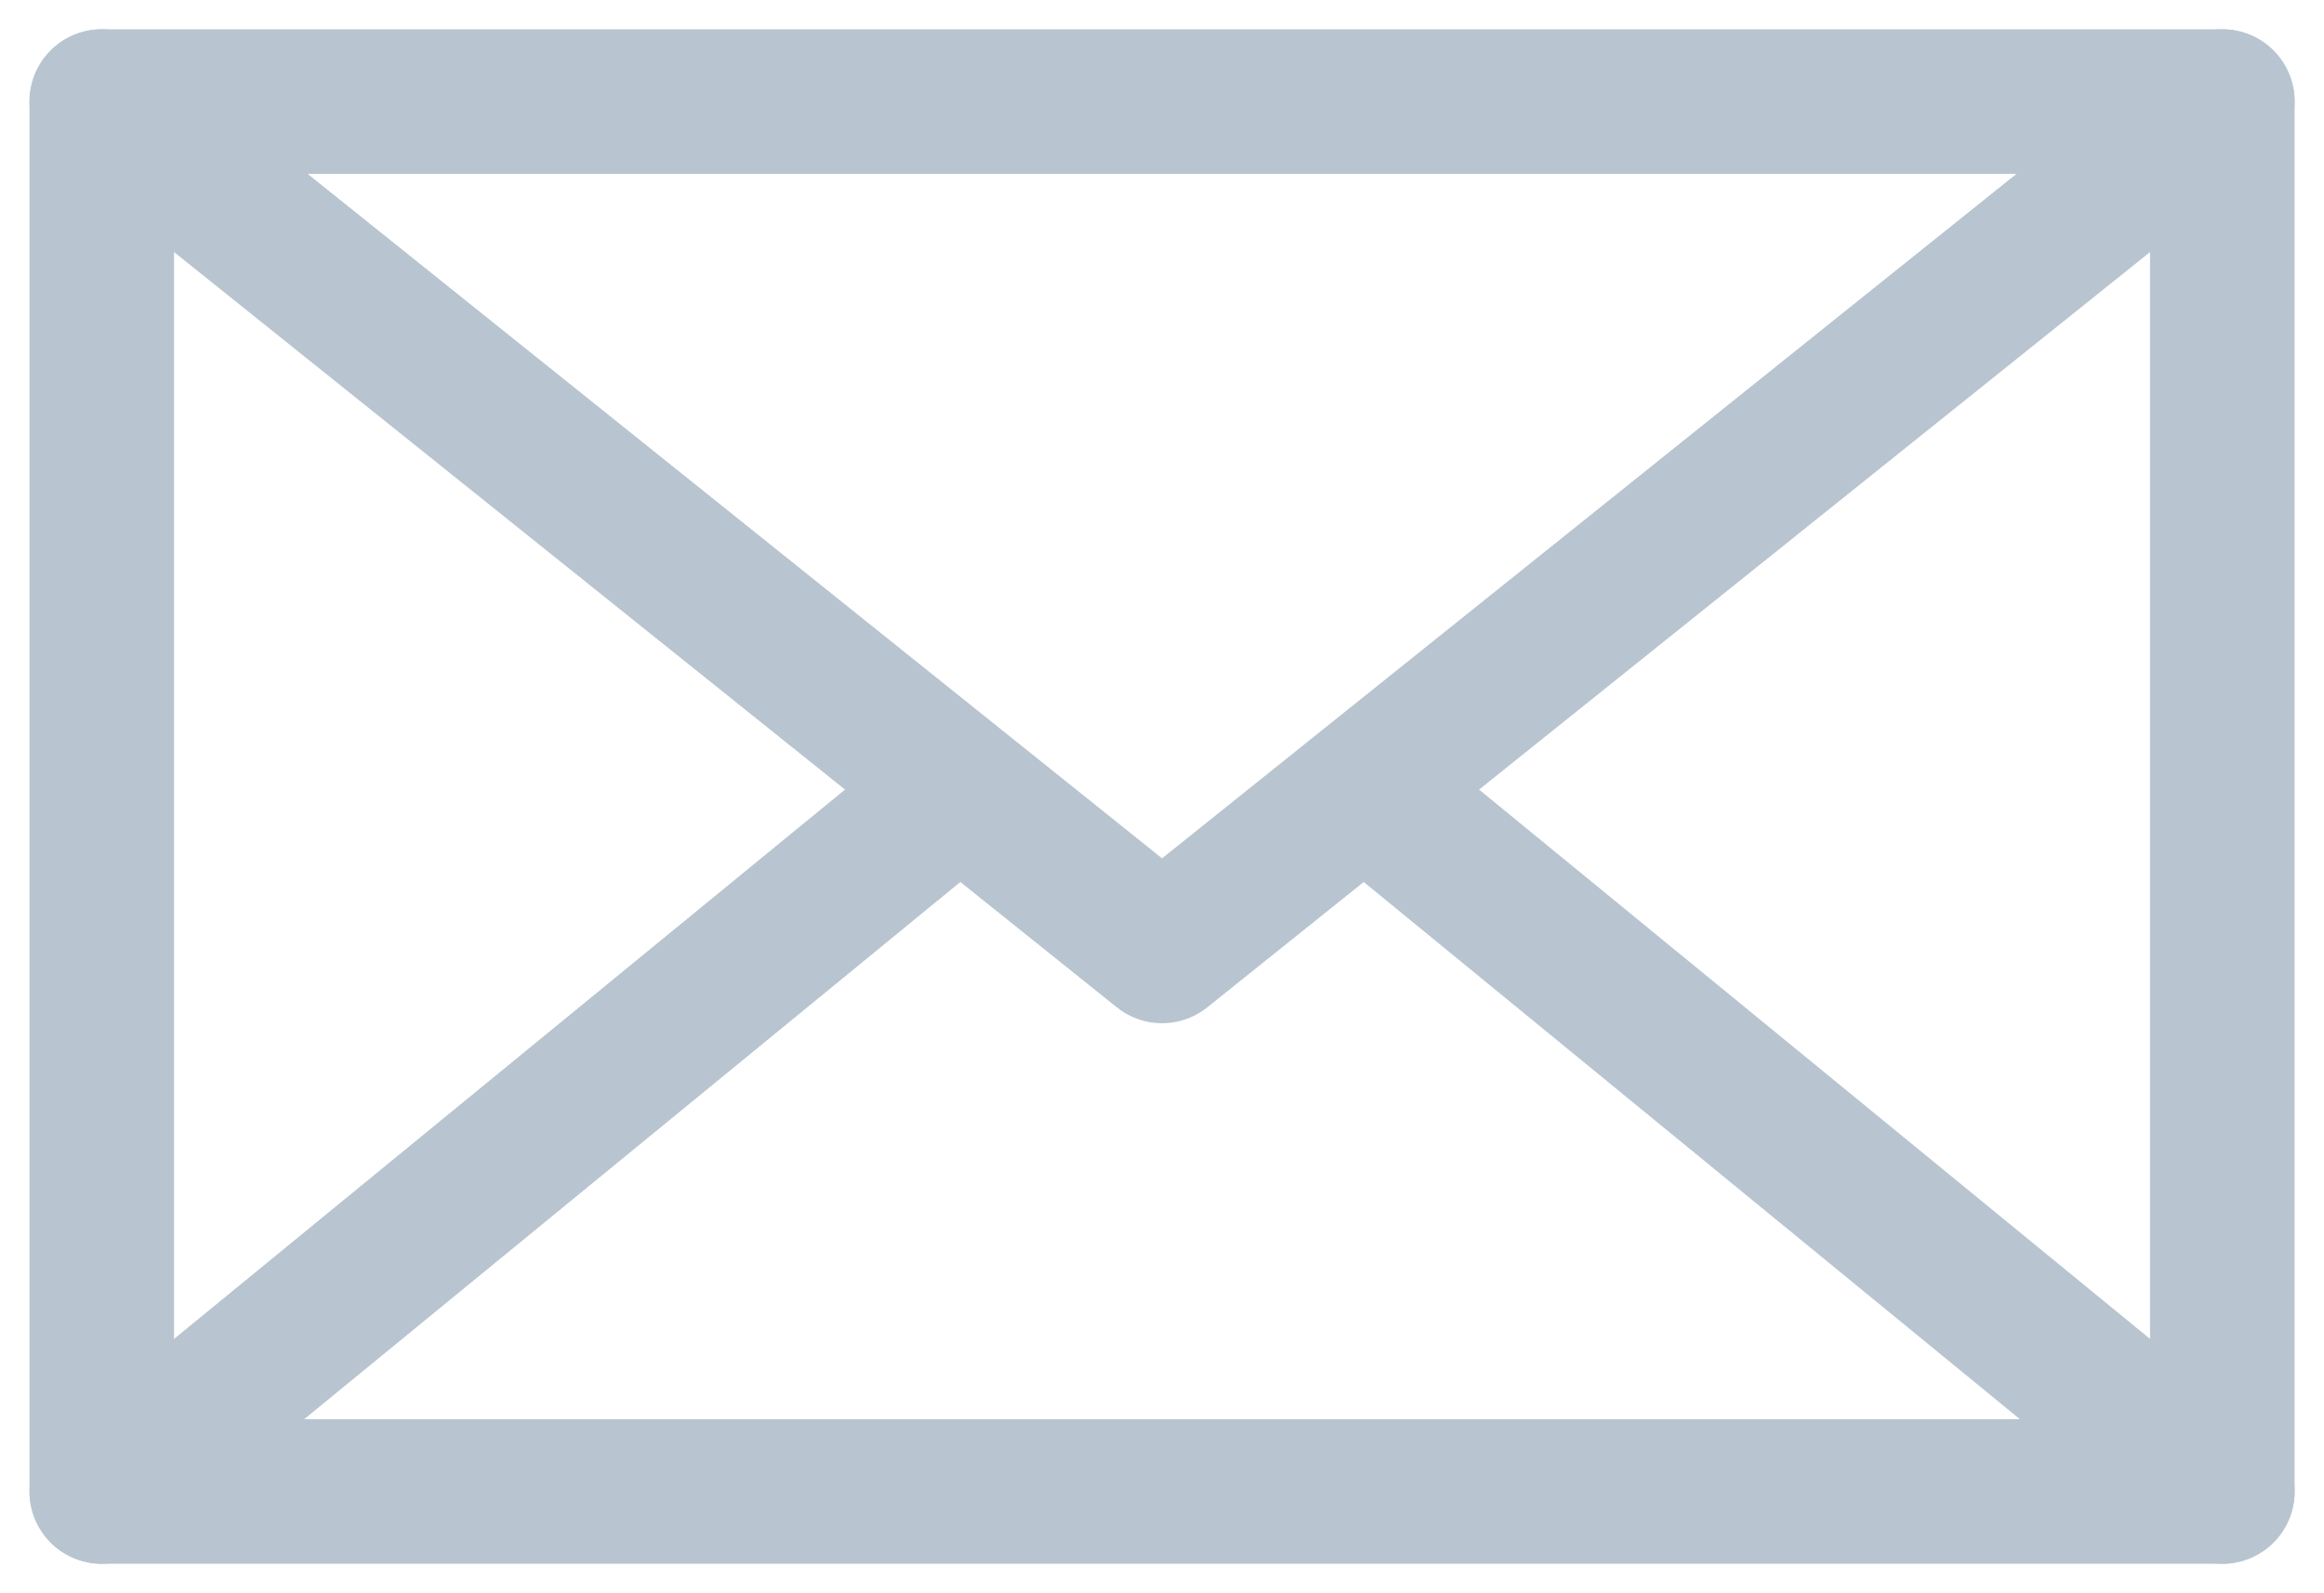 <svg xmlns="http://www.w3.org/2000/svg" width="24.111" height="16.533" viewBox="0 0 24.111 16.533">
  <g id="Group_600" data-name="Group 600" transform="translate(-699.944 -3811.946)">
    <g id="Group_599" data-name="Group 599" transform="translate(701 3813)">
      <path id="Path_278" data-name="Path 278" d="M1743.707,1434.235h22v14.423h-22v-14.423Z" transform="translate(-1743.707 -1434.235)" fill="none" stroke="#b8c5d0" stroke-linecap="round" stroke-linejoin="round" stroke-width="1.5"/>
      <path id="Path_279" data-name="Path 279" d="M1765.707,1434.235l-11,8.814-11-8.814" transform="translate(-1743.707 -1434.235)" fill="none" stroke="#b8c5d0" stroke-linecap="round" stroke-linejoin="round" stroke-width="1.5"/>
      <line id="Line_74" data-name="Line 74" x1="8.618" y2="7.057" transform="translate(0 7.366)" fill="none" stroke="#b8c5d0" stroke-linecap="round" stroke-linejoin="round" stroke-width="1.5"/>
      <line id="Line_75" data-name="Line 75" x1="8.618" y1="7.057" transform="translate(13.382 7.366)" fill="none" stroke="#b8c5d0" stroke-linecap="round" stroke-linejoin="round" stroke-width="1.5"/>
    </g>
  </g>
</svg>
